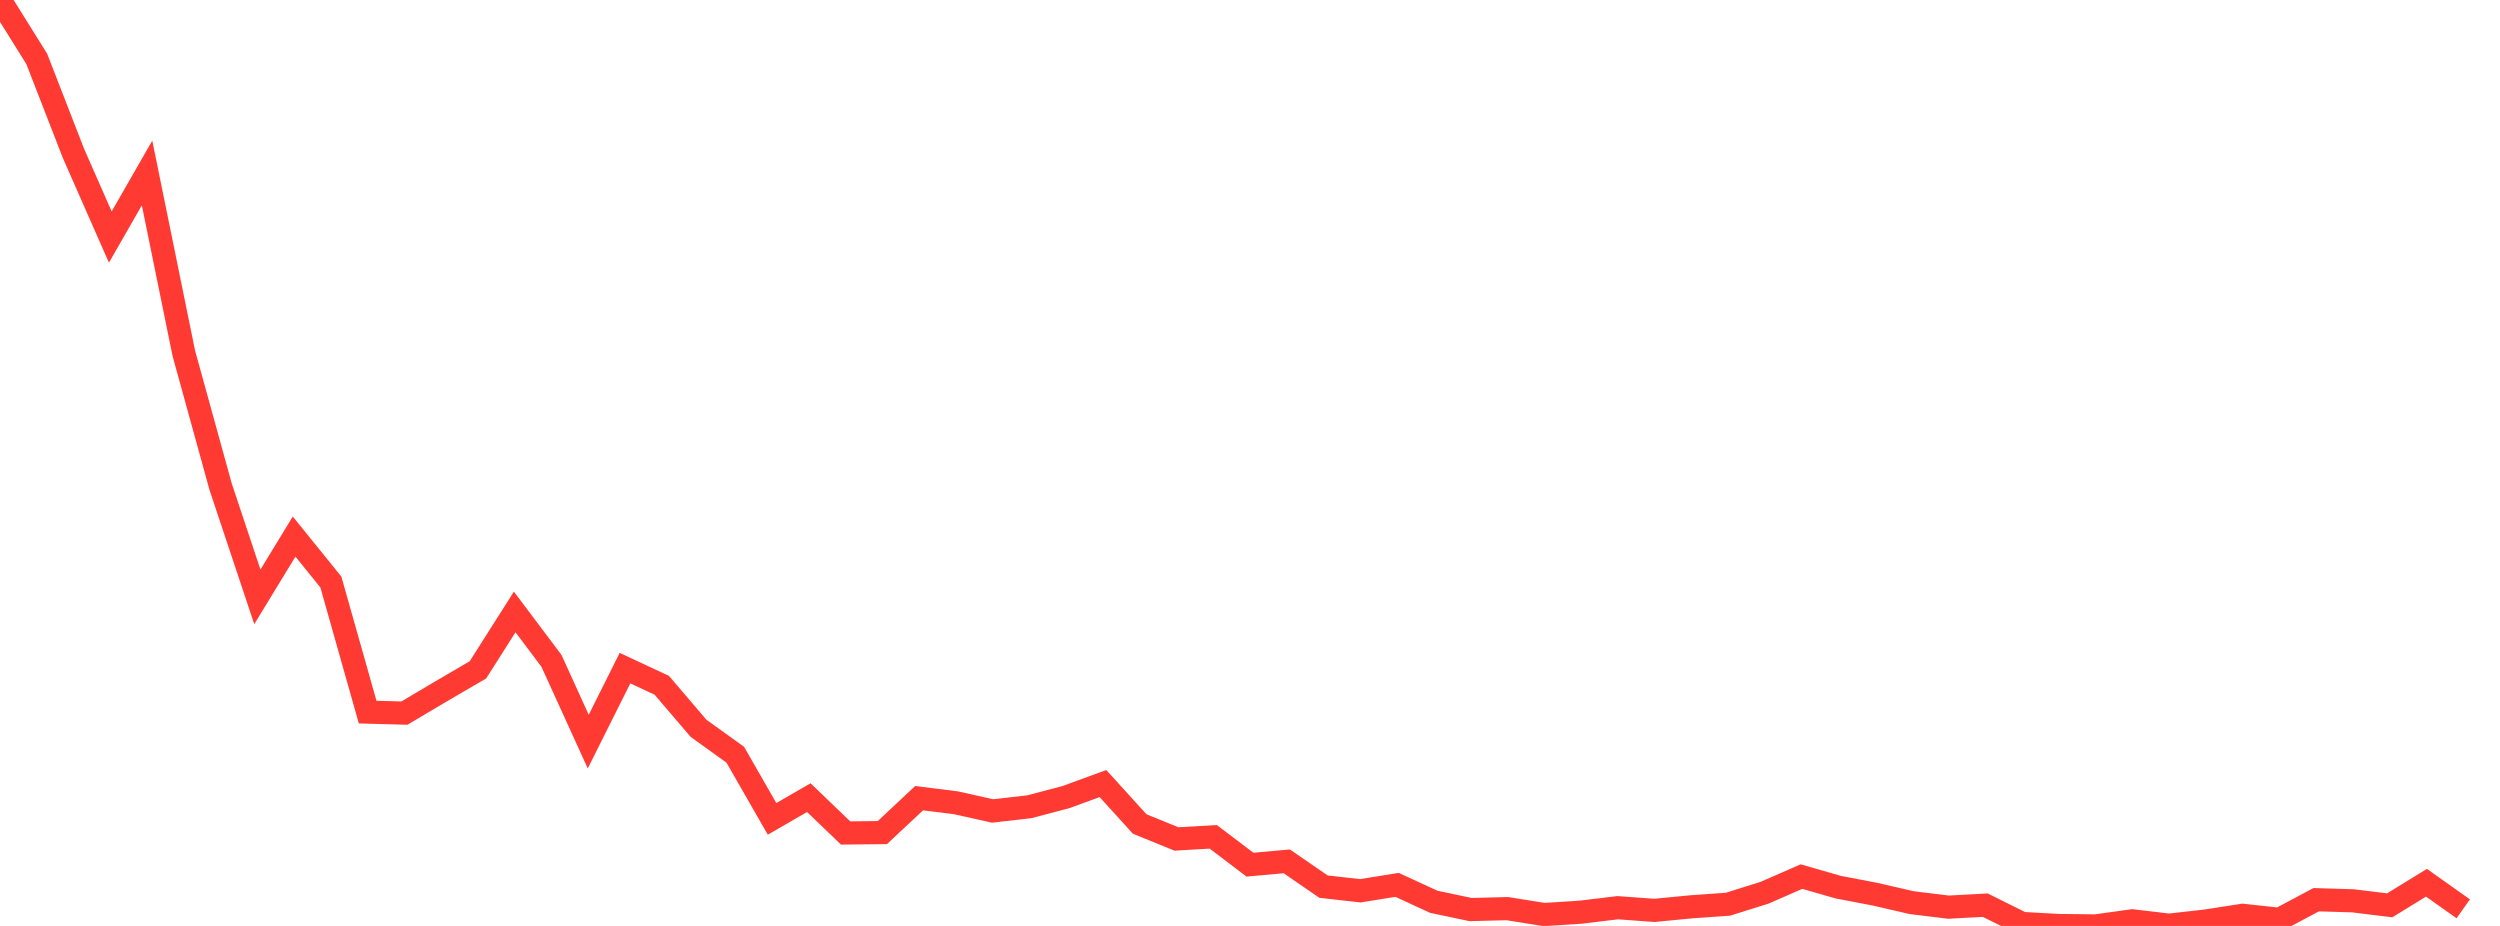 <?xml version="1.0" standalone="no"?>
<!DOCTYPE svg PUBLIC "-//W3C//DTD SVG 1.1//EN" "http://www.w3.org/Graphics/SVG/1.1/DTD/svg11.dtd">

<svg width="135" height="50" viewBox="0 0 135 50" preserveAspectRatio="none" 
  xmlns="http://www.w3.org/2000/svg"
  xmlns:xlink="http://www.w3.org/1999/xlink">


<polyline points="0.0, 0.0 1.985, 3.182 3.971, 8.292 5.956, 12.801 7.941, 9.341 9.926, 19.078 11.912, 26.277 13.897, 32.23 15.882, 28.975 17.868, 31.432 19.853, 38.454 21.838, 38.508 23.824, 37.33 25.809, 36.171 27.794, 33.045 29.779, 35.687 31.765, 40.047 33.75, 36.079 35.735, 37.005 37.721, 39.329 39.706, 40.757 41.691, 44.219 43.676, 43.073 45.662, 44.981 47.647, 44.96 49.632, 43.101 51.618, 43.35 53.603, 43.792 55.588, 43.564 57.574, 43.039 59.559, 42.312 61.544, 44.496 63.529, 45.304 65.515, 45.189 67.5, 46.692 69.485, 46.513 71.471, 47.878 73.456, 48.102 75.441, 47.783 77.426, 48.697 79.412, 49.116 81.397, 49.066 83.382, 49.384 85.368, 49.257 87.353, 49.016 89.338, 49.161 91.324, 48.968 93.309, 48.828 95.294, 48.205 97.279, 47.336 99.265, 47.906 101.25, 48.286 103.235, 48.744 105.221, 48.986 107.206, 48.88 109.191, 49.868 111.176, 49.978 113.162, 50.0 115.147, 49.724 117.132, 49.96 119.118, 49.734 121.103, 49.426 123.088, 49.643 125.074, 48.584 127.059, 48.644 129.044, 48.887 131.029, 47.668 133.015, 49.076" fill="none" stroke="#ff3a33" stroke-width="1.25"/>

</svg>